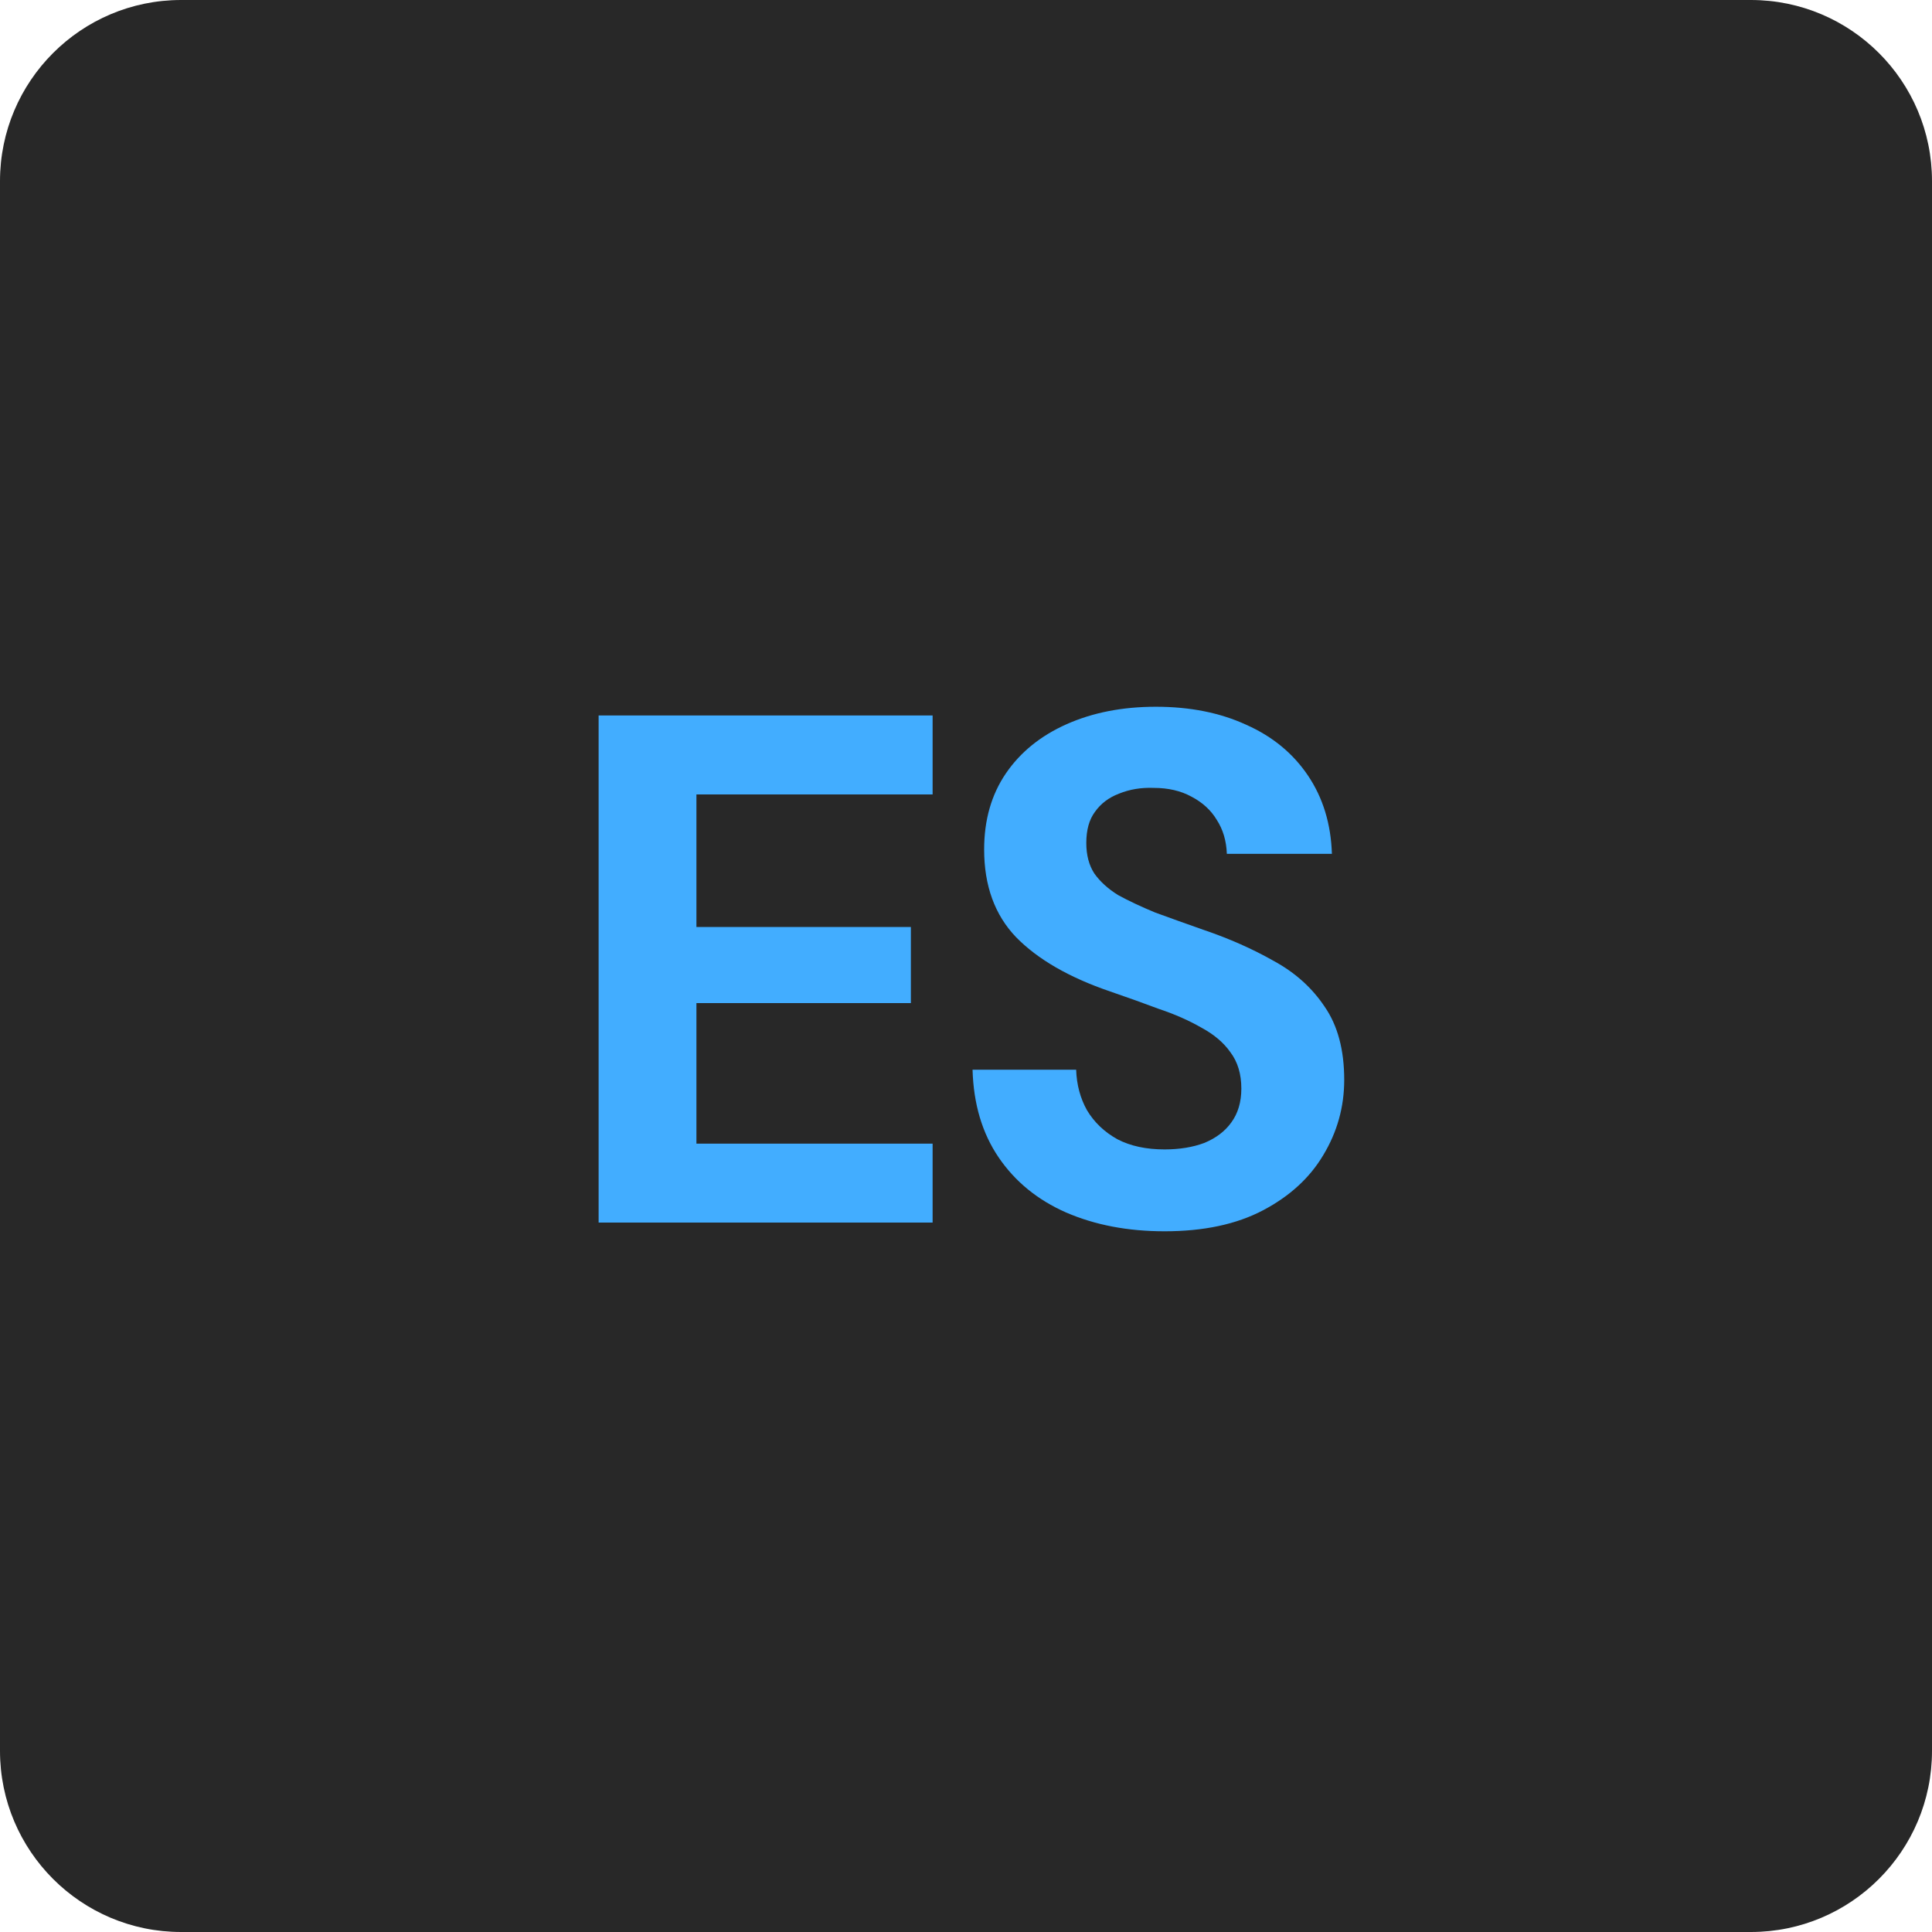 <svg width="128" height="128" viewBox="0 0 128 128" fill="none" xmlns="http://www.w3.org/2000/svg">
<path d="M0 12C0 5.373 5.373 0 12 0H116C122.627 0 128 5.373 128 12V116C128 122.627 122.627 128 116 128H12C5.373 128 0 122.627 0 116V12Z" fill="#282828"/>
<path d="M39.66 81V47.4H61.788V52.632H46.14V61.416H60.348V66.456H46.14V75.768H61.788V81H39.66ZM77.154 81.576C74.722 81.576 72.546 81.16 70.626 80.328C68.738 79.496 67.25 78.28 66.162 76.68C65.074 75.08 64.498 73.144 64.434 70.872H71.298C71.33 71.864 71.57 72.76 72.018 73.56C72.498 74.36 73.17 75 74.034 75.48C74.898 75.928 75.938 76.152 77.154 76.152C78.146 76.152 79.026 76.008 79.794 75.72C80.562 75.4 81.154 74.952 81.57 74.376C82.018 73.768 82.242 73.016 82.242 72.12C82.242 71.16 82.002 70.36 81.522 69.72C81.074 69.08 80.434 68.536 79.602 68.088C78.77 67.608 77.826 67.192 76.77 66.84C75.746 66.456 74.674 66.072 73.554 65.688C70.834 64.76 68.754 63.56 67.314 62.088C65.906 60.616 65.202 58.68 65.202 56.28C65.202 54.328 65.682 52.648 66.642 51.24C67.602 49.832 68.946 48.744 70.674 47.976C72.402 47.208 74.37 46.824 76.578 46.824C78.85 46.824 80.85 47.224 82.578 48.024C84.306 48.792 85.666 49.912 86.658 51.384C87.65 52.856 88.178 54.584 88.242 56.568H81.282C81.25 55.704 81.026 54.952 80.61 54.312C80.226 53.672 79.666 53.16 78.93 52.776C78.226 52.392 77.394 52.2 76.434 52.2C75.602 52.168 74.834 52.296 74.13 52.584C73.458 52.84 72.93 53.24 72.546 53.784C72.162 54.296 71.97 54.984 71.97 55.848C71.97 56.648 72.146 57.32 72.498 57.864C72.882 58.408 73.41 58.888 74.082 59.304C74.786 59.688 75.602 60.072 76.53 60.456C77.49 60.808 78.562 61.192 79.746 61.608C81.442 62.184 82.994 62.872 84.402 63.672C85.81 64.44 86.93 65.448 87.762 66.696C88.626 67.944 89.058 69.56 89.058 71.544C89.058 73.336 88.594 75 87.666 76.536C86.77 78.04 85.442 79.256 83.682 80.184C81.922 81.112 79.746 81.576 77.154 81.576Z" fill="#42ADFF"/>
</svg>
